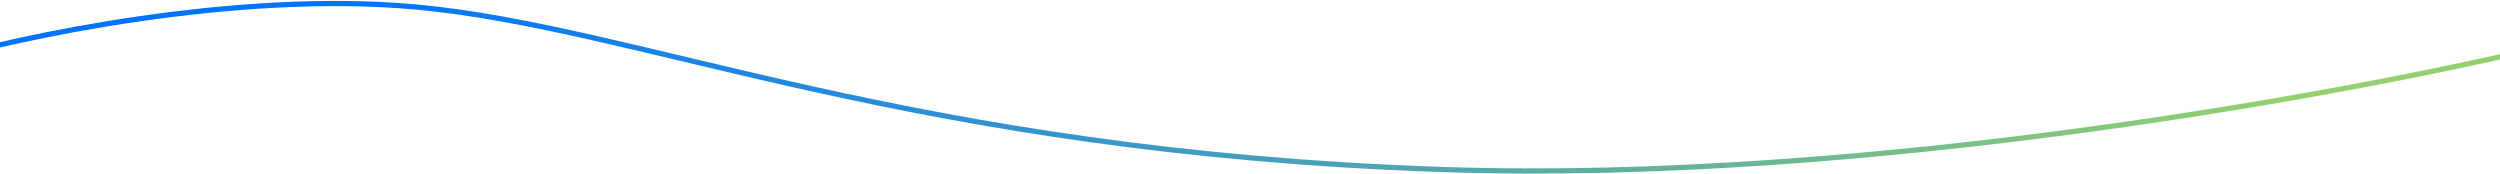 <svg xmlns="http://www.w3.org/2000/svg" width="1440" height="100" viewBox="0 0 1440 100" fill="none"><path d="M1477.2 24.027C1364.42 52.001 1077.35 105.89 831.328 97.651C523.805 87.353 369.005 15.739 239.242 3.994C135.432 -5.402 11.278 21.134 -37.822 35.577" stroke="url(#paint0_linear_2456_4372)" stroke-width="3"></path><defs><linearGradient id="paint0_linear_2456_4372" x1="1301.05" y1="-89.464" x2="196.402" y2="39.545" gradientUnits="userSpaceOnUse"><stop stop-color="#93D16E"></stop><stop offset="1" stop-color="#0073FF"></stop></linearGradient></defs></svg>